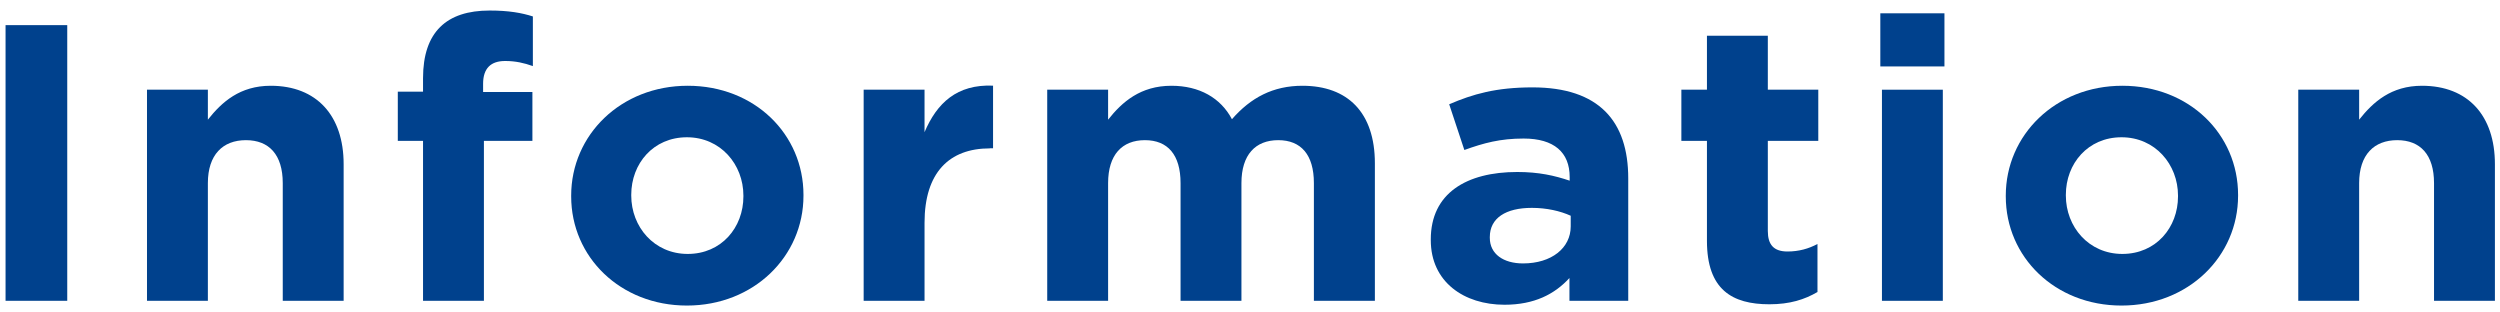 <?xml version="1.0" encoding="UTF-8"?><svg id="_レイヤー_1" xmlns="http://www.w3.org/2000/svg" width="216" height="27" xmlns:xlink="http://www.w3.org/1999/xlink" viewBox="0 0 216 27"><defs><style>.cls-1{fill:none;}.cls-2{fill:#0063b1;}.cls-3{fill:#00a395;}.cls-4{fill:#00418d;}.cls-5{clip-path:url(#clippath-1);}</style><clipPath id="clippath-1"><path class="cls-1" d="M274.86,156.03H-59.75c-9.54,0-17.3-7.76-17.3-17.3v-57.25c0-9.54,7.76-17.3,17.3-17.3h334.61c9.54,0,17.3,7.76,17.3,17.3v57.25c0,9.54-7.76,17.3-17.3,17.3ZM-59.75,68.71c-7.04,0-12.76,5.73-12.76,12.76v57.25c0,7.04,5.73,12.76,12.76,12.76h334.61c7.04,0,12.76-5.72,12.76-12.76v-57.25c0-7.04-5.73-12.76-12.76-12.76H-59.75Z"/></clipPath></defs><path class="cls-4" d="M.48,25.99V2.17h5.33v23.82H.48Z"/><path class="cls-4" d="M24.43,25.99v-10.17c0-2.45-1.18-3.71-3.18-3.71s-3.29,1.26-3.29,3.71v10.17h-5.26V7.75h5.26v2.59c1.21-1.53,2.77-2.93,5.43-2.93,3.98,0,6.3,2.59,6.3,6.77v11.81h-5.26Z"/><path class="cls-4" d="M43.64,5.27c-1.21,0-1.9.61-1.9,1.97v.71h4.26v4.22h-4.19v13.82h-5.26v-13.82h-2.18v-4.25h2.18v-1.16c0-4.01,2.04-5.85,5.75-5.85,1.66,0,2.77.2,3.74.51v4.29c-.76-.27-1.49-.44-2.39-.44Z"/><path class="cls-4" d="M59.35,26.4c-5.75,0-10-4.19-10-9.43v-.07c0-5.24,4.29-9.49,10.07-9.49s10,4.19,10,9.43v.07c0,5.24-4.29,9.49-10.07,9.49ZM64.23,16.9c0-2.69-1.97-5.04-4.88-5.04s-4.81,2.28-4.81,4.97v.07c0,2.69,1.97,5.04,4.88,5.04s4.81-2.28,4.81-4.97v-.07Z"/><path class="cls-4" d="M85.52,12.82c-3.5,0-5.64,2.08-5.64,6.43v6.74h-5.26V7.75h5.26v3.67c1.07-2.52,2.8-4.15,5.92-4.02v5.41h-.28Z"/><path class="cls-4" d="M113.52,25.99v-10.17c0-2.45-1.11-3.71-3.08-3.71s-3.18,1.26-3.18,3.71v10.17h-5.26v-10.17c0-2.45-1.11-3.71-3.08-3.71s-3.18,1.26-3.18,3.71v10.17h-5.26V7.75h5.26v2.59c1.21-1.53,2.8-2.93,5.47-2.93,2.42,0,4.26,1.05,5.23,2.89,1.63-1.87,3.56-2.89,6.09-2.89,3.91,0,6.26,2.31,6.26,6.7v11.88h-5.26Z"/><path class="cls-4" d="M135.6,25.99v-1.97c-1.28,1.4-3.04,2.31-5.61,2.31-3.5,0-6.37-1.97-6.37-5.58v-.07c0-3.98,3.08-5.82,7.47-5.82,1.87,0,3.22.31,4.53.75v-.31c0-2.14-1.35-3.33-3.98-3.33-2.01,0-3.43.38-5.12.99l-1.31-3.95c2.04-.88,4.05-1.46,7.2-1.46,5.75,0,8.27,2.93,8.27,7.86v10.58h-5.09ZM135.71,18.64c-.9-.41-2.08-.68-3.36-.68-2.25,0-3.63.88-3.63,2.52v.07c0,1.4,1.18,2.21,2.87,2.21,2.46,0,4.12-1.33,4.12-3.2v-.92Z"/><path class="cls-4" d="M152.88,26.29c-3.22,0-5.4-1.26-5.4-5.48v-8.64h-2.21v-4.42h2.21V3.09h5.26v4.66h4.36v4.42h-4.36v7.79c0,1.19.52,1.77,1.7,1.77.97,0,1.83-.24,2.59-.65v4.15c-1.11.65-2.39,1.06-4.15,1.06Z"/><path class="cls-4" d="M162.46,5.74V1.15h5.54v4.59h-5.54ZM162.6,25.99V7.75h5.26v18.24h-5.26Z"/><path class="cls-4" d="M183.3,26.4c-5.75,0-10-4.19-10-9.43v-.07c0-5.24,4.29-9.49,10.07-9.49s10,4.19,10,9.43v.07c0,5.24-4.29,9.49-10.07,9.49ZM188.18,16.9c0-2.69-1.97-5.04-4.88-5.04s-4.81,2.28-4.81,4.97v.07c0,2.69,1.97,5.04,4.88,5.04s4.81-2.28,4.81-4.97v-.07Z"/><path class="cls-4" d="M210.3,25.99v-10.17c0-2.45-1.18-3.71-3.18-3.71s-3.29,1.26-3.29,3.71v10.17h-5.26V7.75h5.26v2.59c1.21-1.53,2.77-2.93,5.43-2.93,3.98,0,6.3,2.59,6.3,6.77v11.81h-5.26Z"/><g class="cls-5"><rect class="cls-3" x="-79.23" y="-14.24" width="123.8" height="265.28"/><rect class="cls-2" x="44.57" y="-14.24" width="123.8" height="265.28"/><rect class="cls-4" x="168.36" y="-14.24" width="123.8" height="265.28"/></g><rect id="_x3C_スライス_x3E_" class="cls-1" width="216" height="27"/></svg>